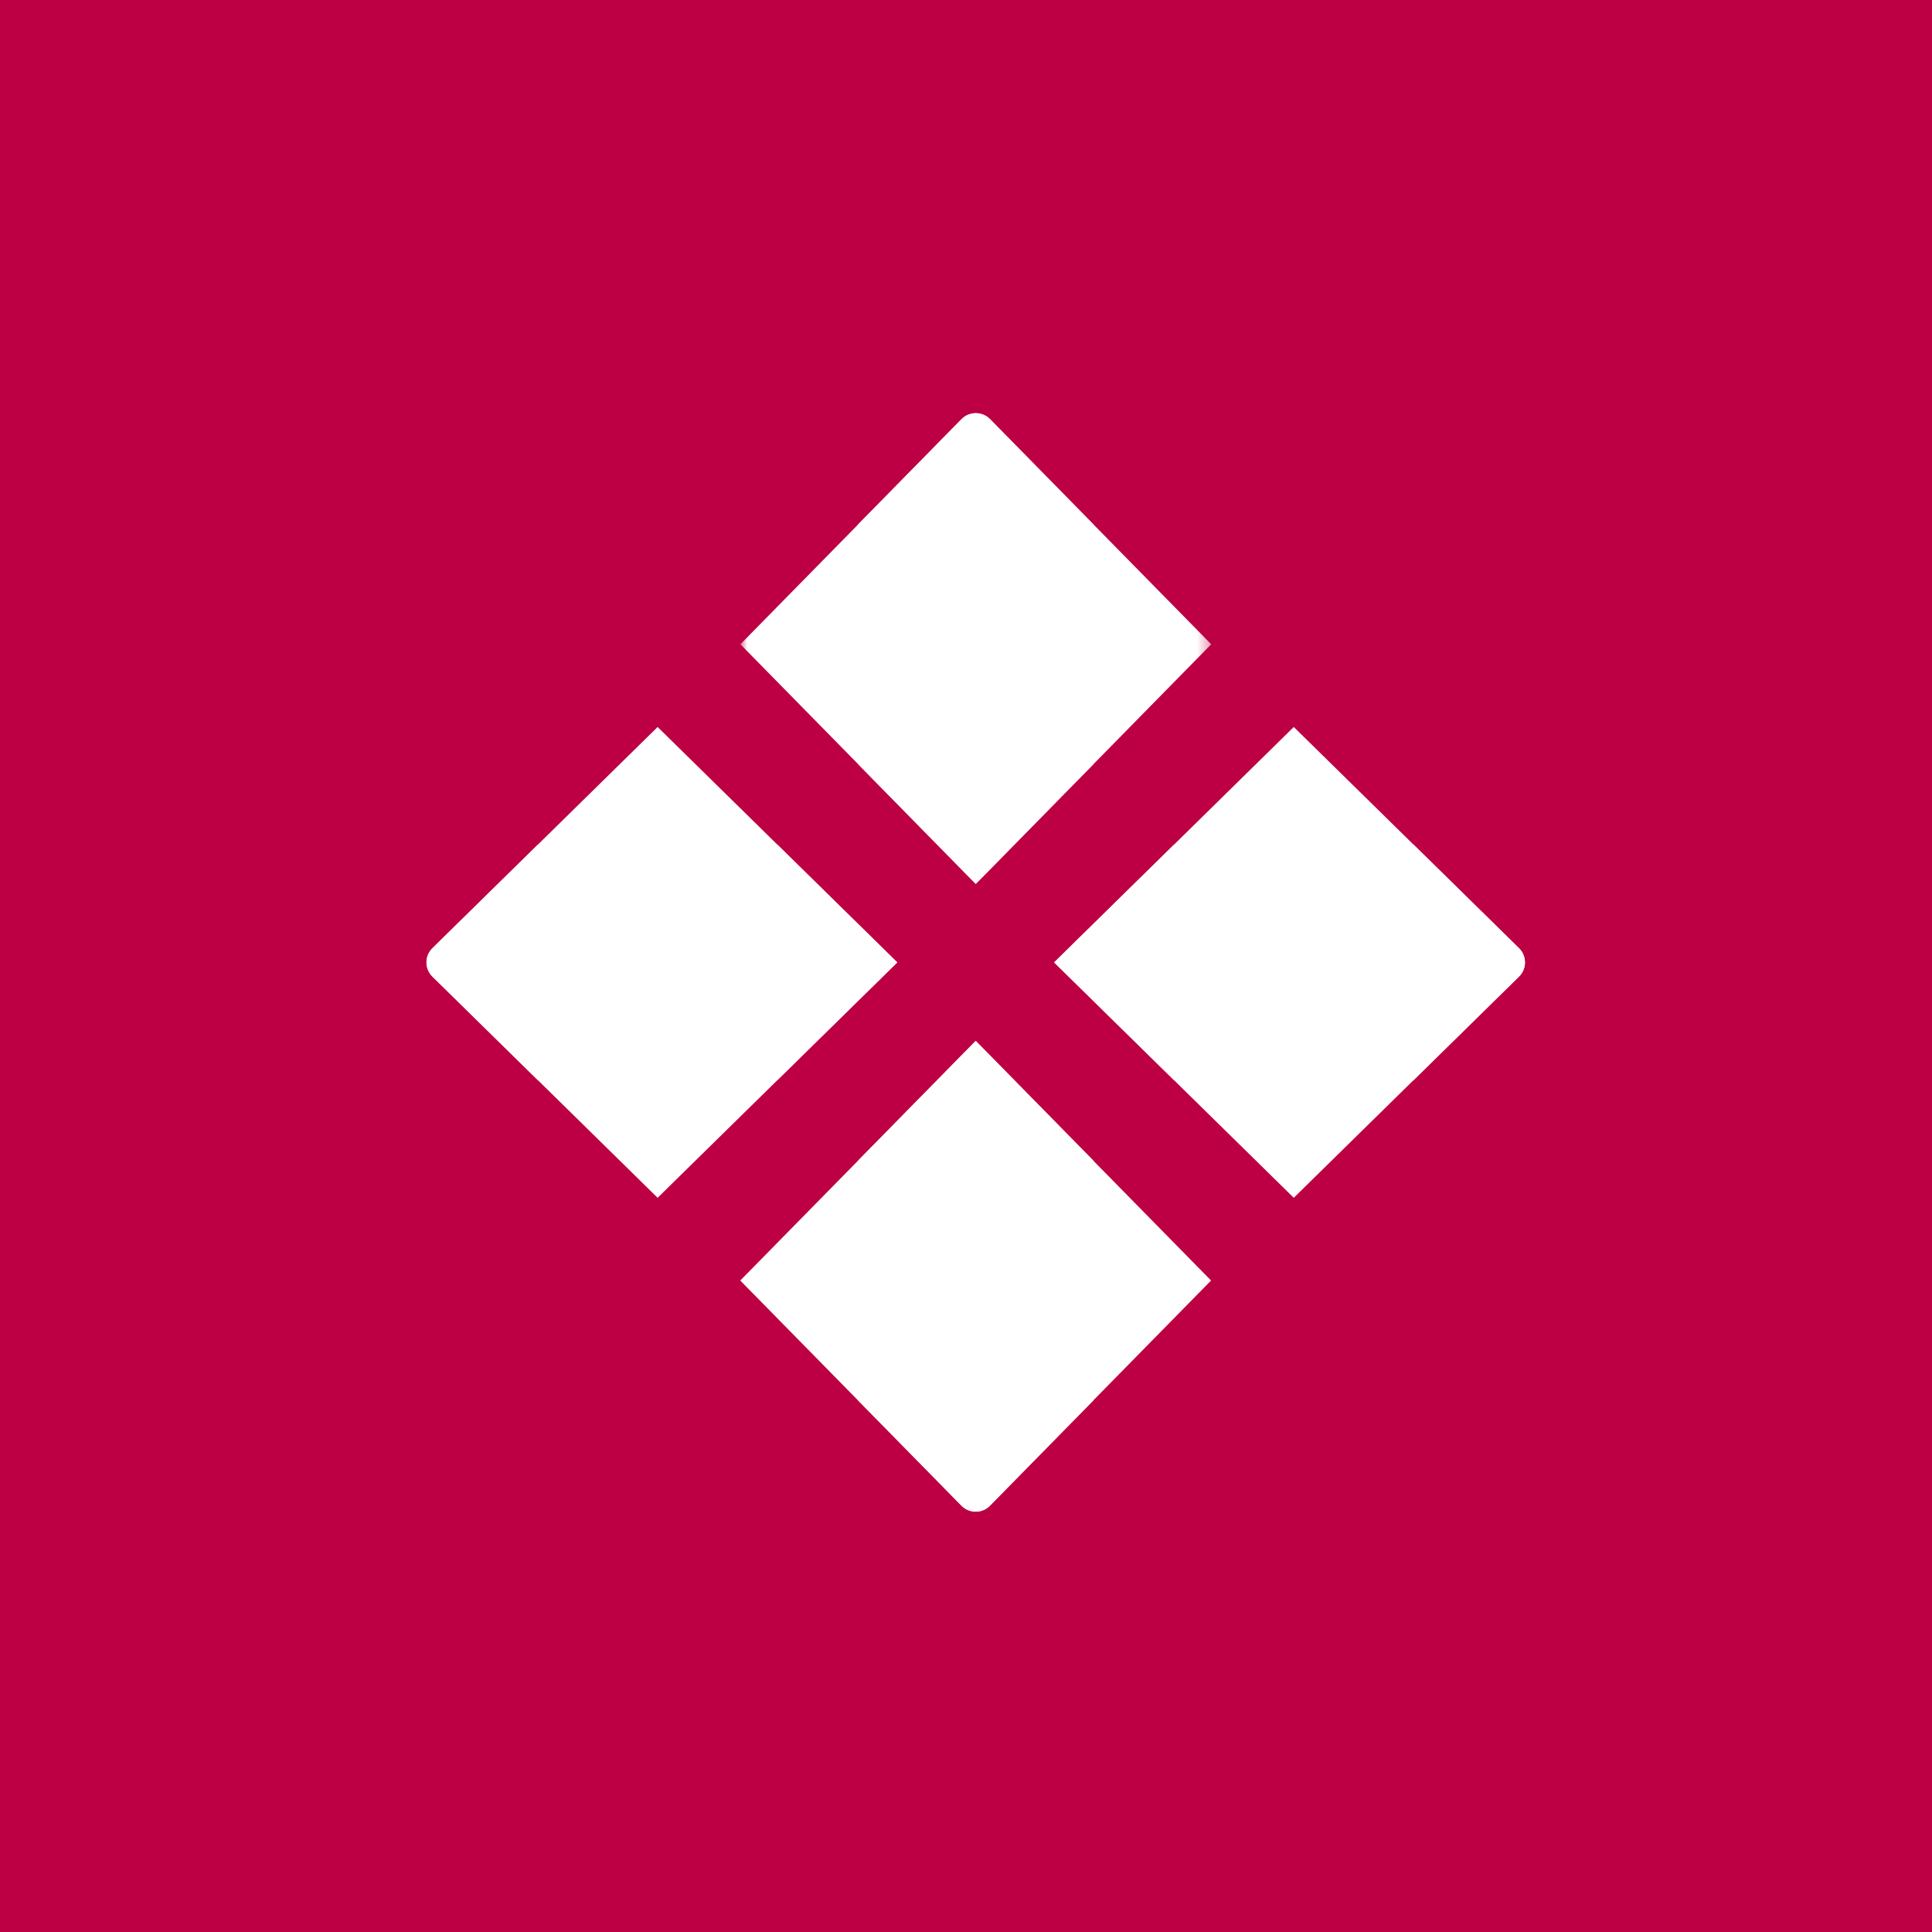 <svg width="159" height="159" viewBox="0 0 159 159" fill="none" xmlns="http://www.w3.org/2000/svg">
<rect width="159" height="159" fill="#BD0043"/>
<path fill-rule="evenodd" clip-rule="evenodd" d="M106.475 98.576L86.754 79.204L106.475 59.83L125.005 78.031C125.663 78.68 125.663 79.728 125.005 80.375L106.475 98.576Z" fill="white"/>
<path fill-rule="evenodd" clip-rule="evenodd" d="M96.614 88.89L86.754 79.204L96.614 69.518L106.475 79.204L96.614 88.89Z" fill="white"/>
<path fill-rule="evenodd" clip-rule="evenodd" d="M116.342 88.89L125.01 80.375C125.669 79.728 125.669 78.68 125.01 78.031L116.342 69.518L106.48 79.204L116.342 88.89Z" fill="white"/>
<path fill-rule="evenodd" clip-rule="evenodd" d="M54.121 98.576L73.842 79.204L54.121 59.83L35.592 78.031C34.933 78.68 34.933 79.728 35.592 80.375L54.121 98.576Z" fill="white"/>
<path fill-rule="evenodd" clip-rule="evenodd" d="M63.981 88.89L73.843 79.204L63.981 69.518L54.121 79.204L63.981 88.89Z" fill="white"/>
<path fill-rule="evenodd" clip-rule="evenodd" d="M44.26 88.89L35.592 80.375C34.933 79.728 34.933 78.68 35.592 78.031L44.26 69.518L54.121 79.204L44.26 88.89Z" fill="white"/>
<path fill-rule="evenodd" clip-rule="evenodd" d="M99.668 105.385L80.296 85.664L60.922 105.385L79.125 123.916C79.772 124.573 80.82 124.573 81.467 123.916L99.668 105.385Z" fill="white"/>
<path fill-rule="evenodd" clip-rule="evenodd" d="M89.99 95.523L80.303 85.662L70.617 95.523L80.303 105.383L89.99 95.523Z" fill="white"/>
<path fill-rule="evenodd" clip-rule="evenodd" d="M89.99 115.244L81.474 123.914C80.828 124.571 79.779 124.571 79.132 123.914L70.617 115.244L80.303 105.383L89.99 115.244Z" fill="white"/>
<mask id="mask0_4662_16313" style="mask-type:luminance" maskUnits="userSpaceOnUse" x="60" y="34" width="40" height="39">
<path fill-rule="evenodd" clip-rule="evenodd" d="M60.934 34H99.68V72.746H60.934V34Z" fill="white"/>
</mask>
<g mask="url(#mask0_4662_16313)">
<path fill-rule="evenodd" clip-rule="evenodd" d="M60.934 53.023L80.306 72.746L99.68 53.023L81.478 34.494C80.83 33.835 79.783 33.835 79.135 34.494L60.934 53.023Z" fill="white"/>
</g>
<path fill-rule="evenodd" clip-rule="evenodd" d="M70.617 62.887L80.303 72.748L89.99 62.887L80.303 53.025L70.617 62.887Z" fill="white"/>
<path fill-rule="evenodd" clip-rule="evenodd" d="M70.617 43.162L79.132 34.493C79.779 33.836 80.828 33.836 81.476 34.493L89.99 43.162L80.303 53.022L70.617 43.162Z" fill="white"/>
</svg>

